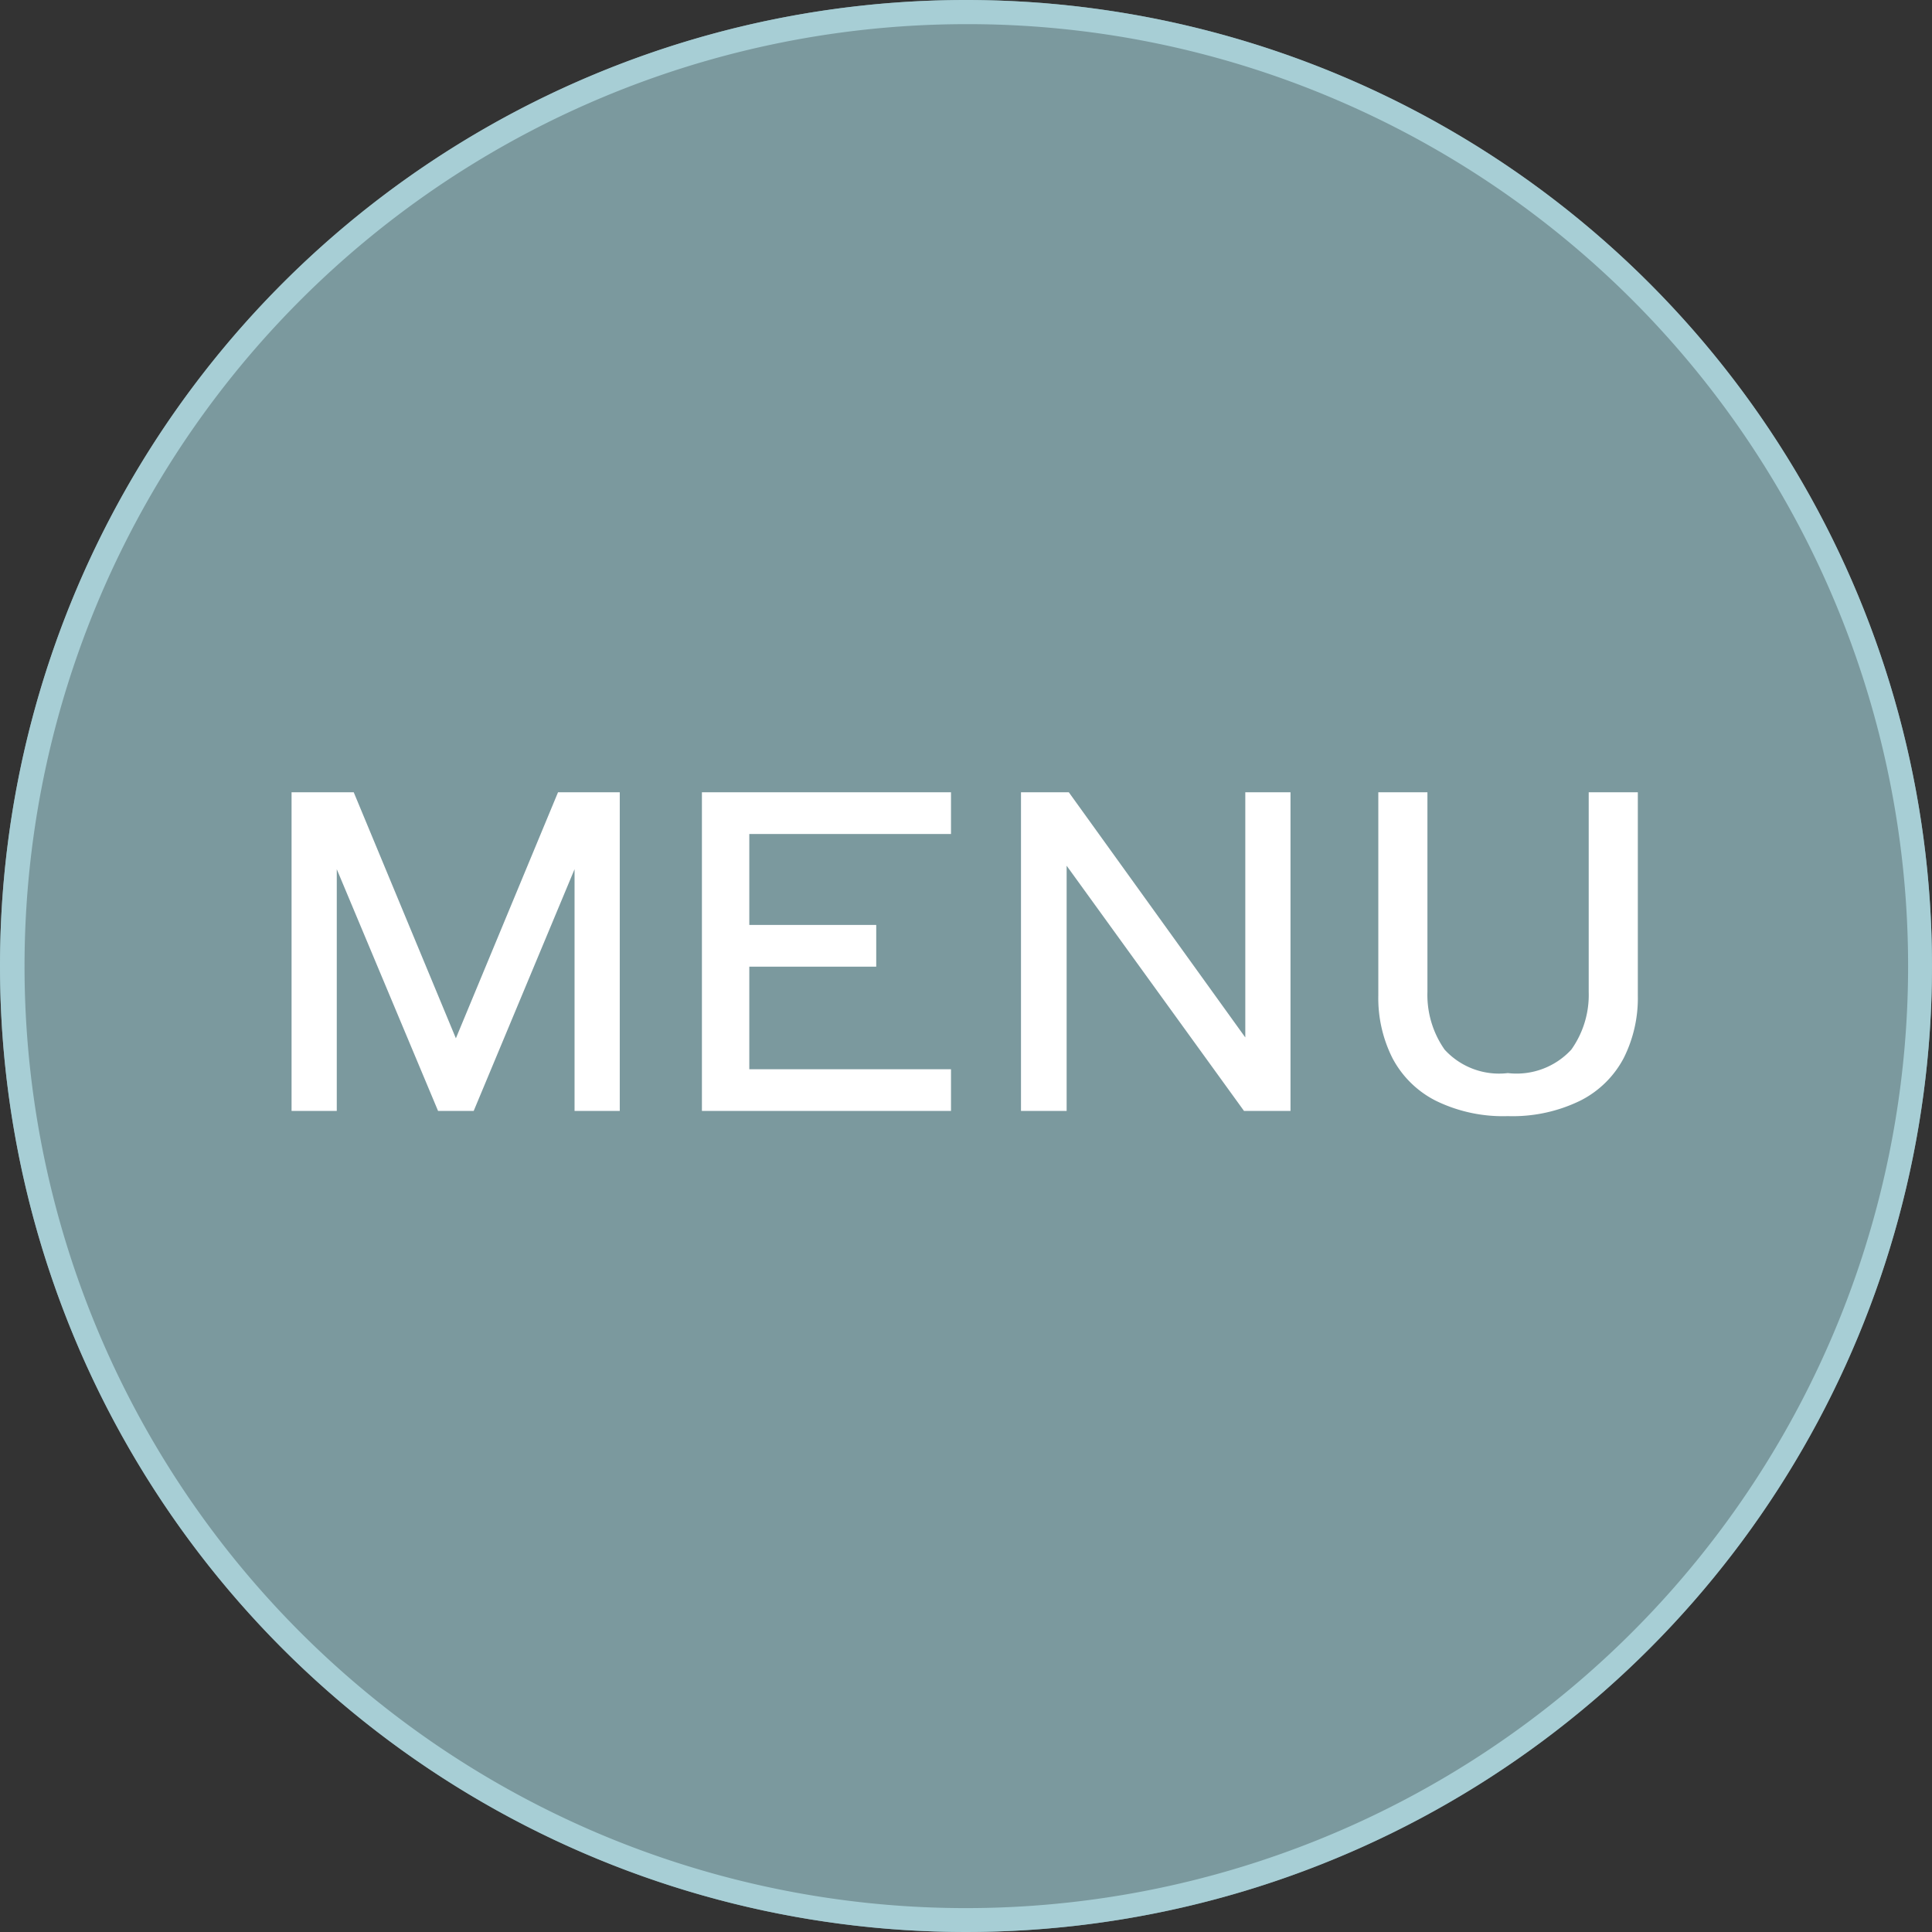 <svg xmlns="http://www.w3.org/2000/svg" width="80" height="80" viewBox="0 0 80 80">
  <rect x="0" y="0" width="80" height="80" fill="#333333" stroke="none"/>
  <g id="グループ_17" data-name="グループ 17" transform="translate(-1261 -25)">
    <circle id="楕円形_1" data-name="楕円形 1" cx="40" cy="40" r="40" transform="translate(1261 25)" fill="#7b999e"/>
    <path id="楕円形_1_-_アウトライン" data-name="楕円形 1 - アウトライン" d="M40,1A39.011,39.011,0,0,0,24.82,75.936,39.01,39.01,0,0,0,55.18,4.064,38.755,38.755,0,0,0,40,1m0-1A40,40,0,1,1,0,40,40,40,0,0,1,40,0Z" transform="translate(1261 25)" fill="#a7ced5"/>
    <path id="パス_63" data-name="パス 63" d="M-14.337-13.194V0h-1.872V-10.008L-20.385,0h-1.476l-4.194-10.008V0h-1.872V-13.194h2.574l4.23,10.188,4.23-10.188Zm13.716,0v1.728H-8.973V-7.7h5.256v1.728H-8.973v4.248H-.621V0H-10.935V-13.194ZM11.565-3.042V-13.194h1.872V0H11.511L4.167-10.152V0H2.277V-13.194h1.98ZM22.437.216a6.326,6.326,0,0,1-2.988-.639,4.137,4.137,0,0,1-1.791-1.764,5.518,5.518,0,0,1-.585-2.583v-8.424h2.034v8.262a3.945,3.945,0,0,0,.711,2.394,3.053,3.053,0,0,0,2.619.972,3.08,3.08,0,0,0,2.628-.972,3.91,3.91,0,0,0,.72-2.394v-8.262h2.034V-4.77a5.518,5.518,0,0,1-.585,2.583,4.127,4.127,0,0,1-1.8,1.764A6.382,6.382,0,0,1,22.437.216Z" transform="translate(1301 71)" fill="#fff"/>
  </g>
</svg>
